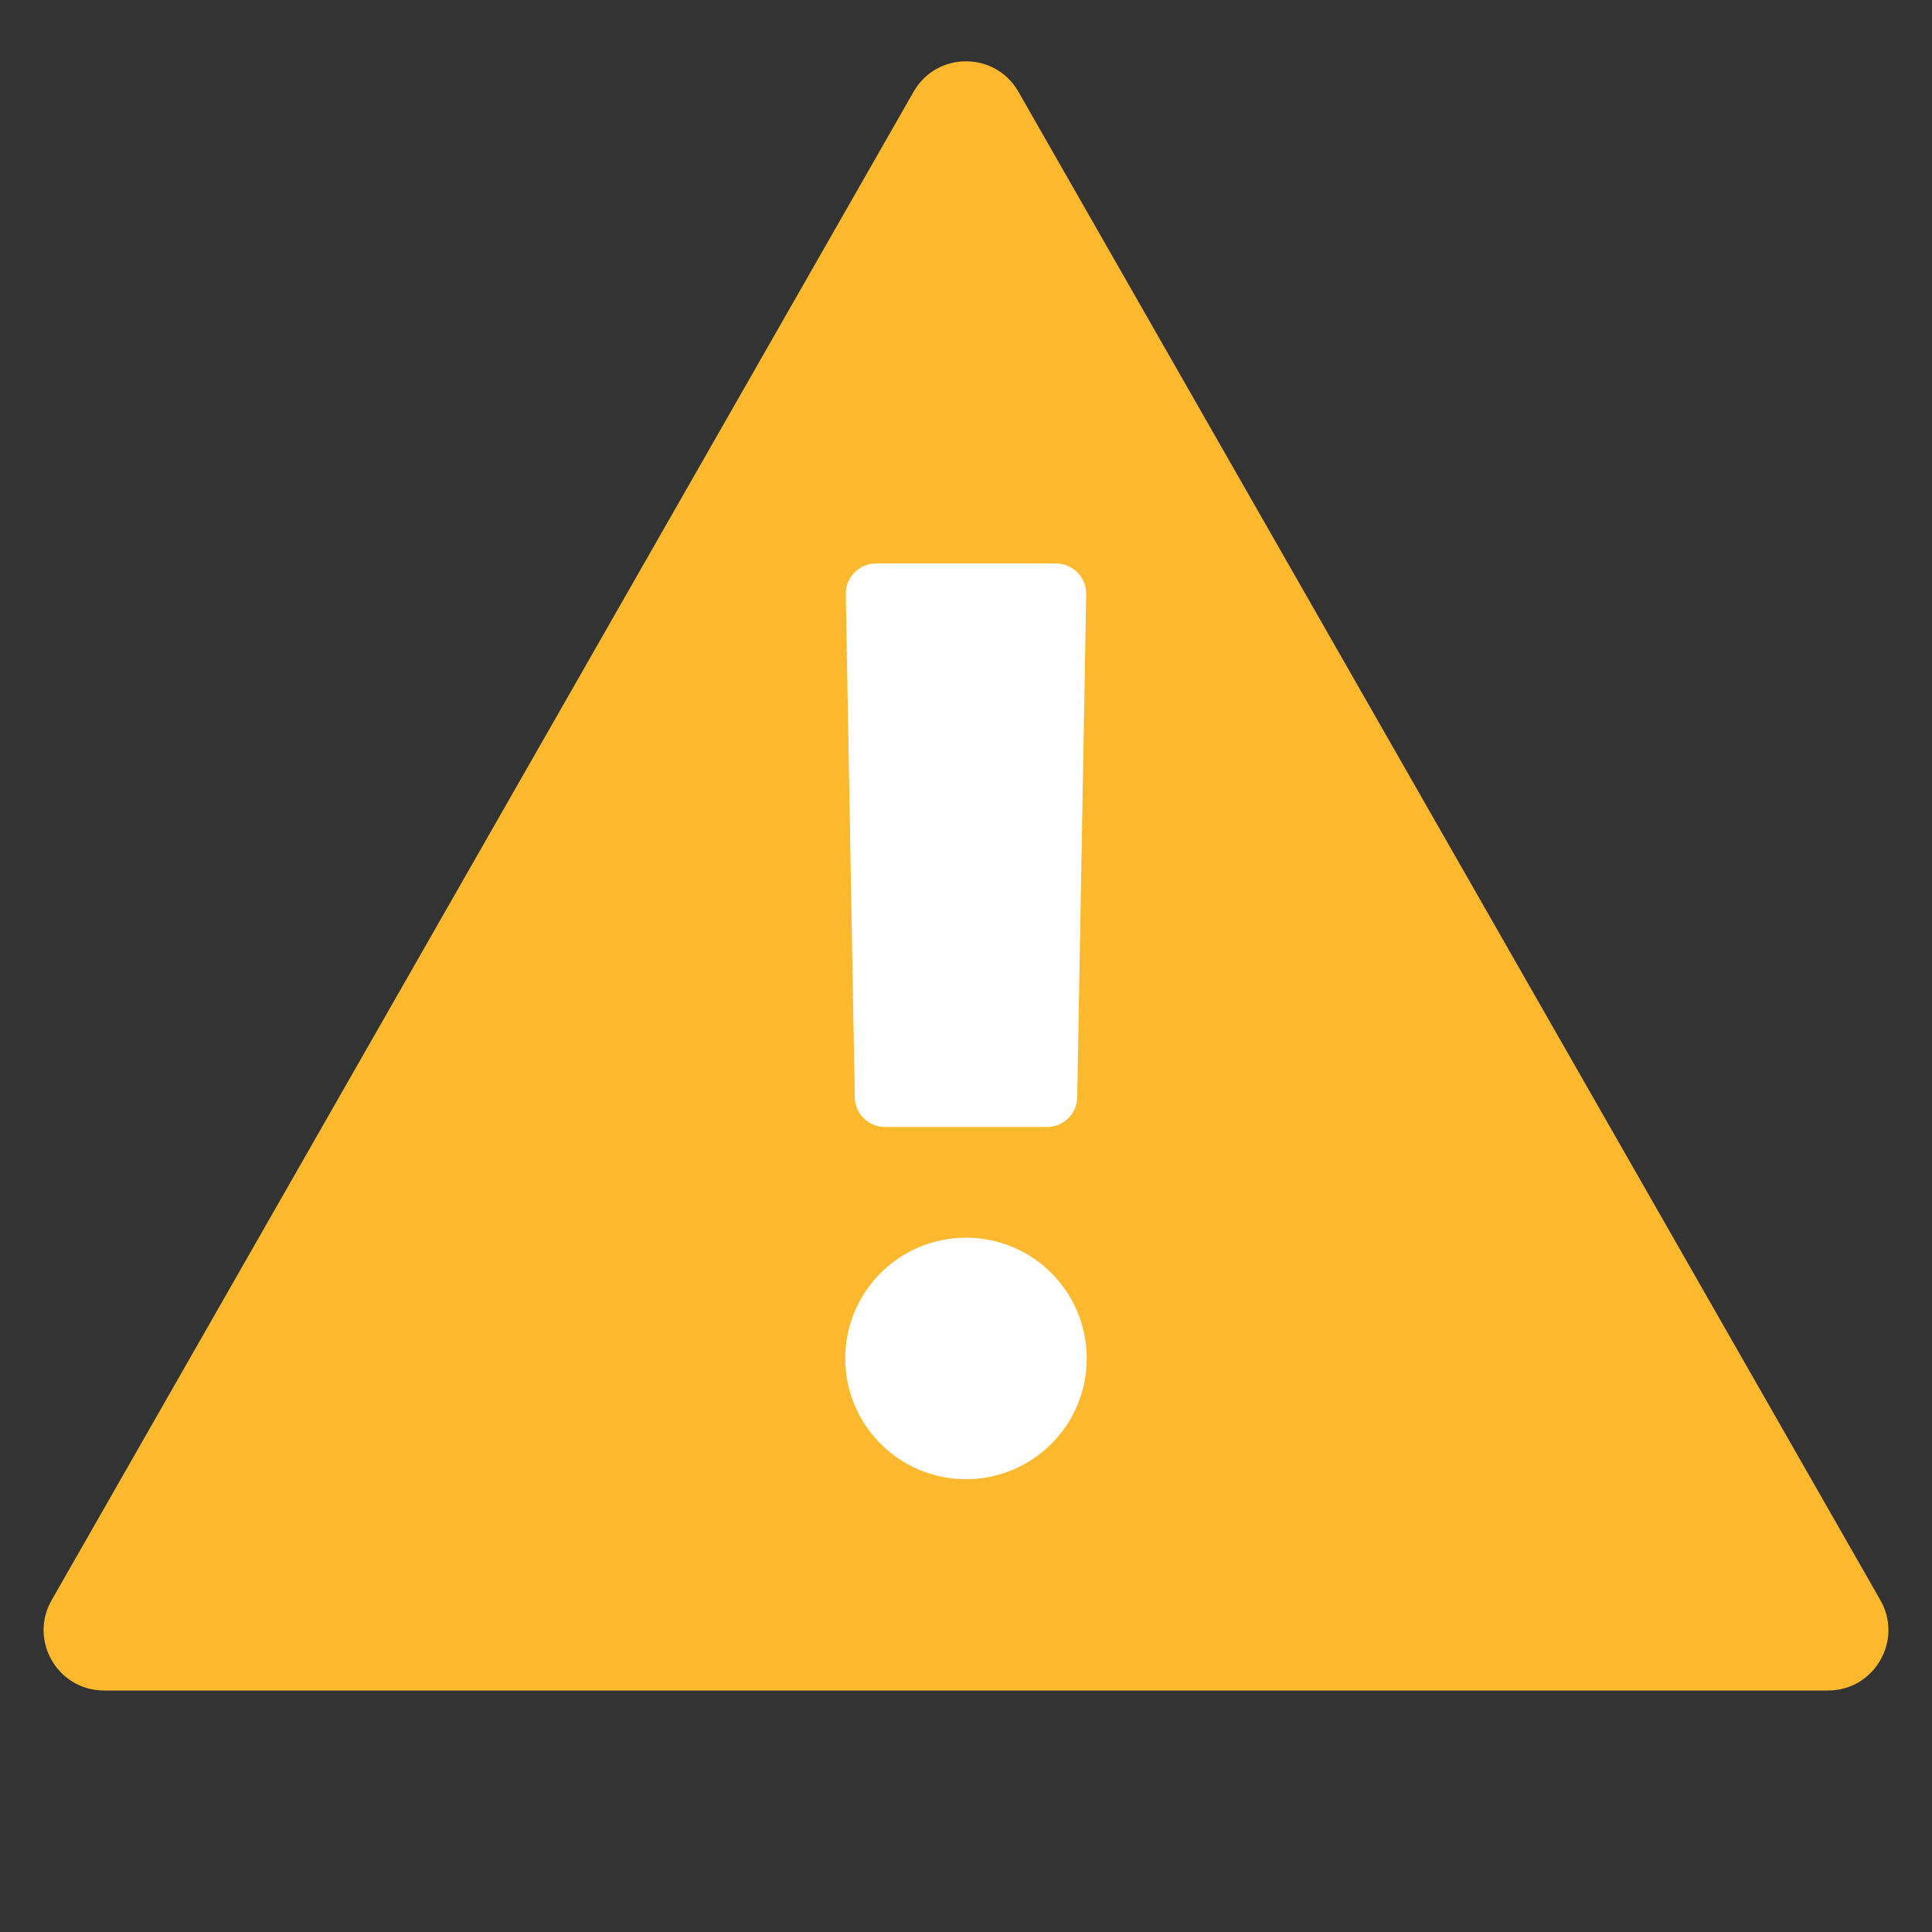 <svg width="64" height="64" viewBox="0 0 64 64" fill="none" xmlns="http://www.w3.org/2000/svg">
<rect x="0" y="0" width="64" height="64" fill="#333333" stroke="none"/>
<path d="M1.71 53.008L30.264 3.039C31.031 1.695 32.969 1.695 33.736 3.039L62.29 53.008C63.052 54.341 62.089 56 60.554 56H3.446C1.911 56 0.948 54.341 1.71 53.008Z" fill="#FCB92E"/>
<path d="M34.982 18.666H29.018C28.459 18.666 28.008 19.125 28.018 19.684L28.316 36.351C28.326 36.896 28.77 37.333 29.316 37.333H34.684C35.23 37.333 35.675 36.896 35.684 36.351L35.982 19.684C35.992 19.125 35.541 18.666 34.982 18.666Z" fill="white"/>
<circle cx="32" cy="45" r="4" fill="white"/>
</svg>
